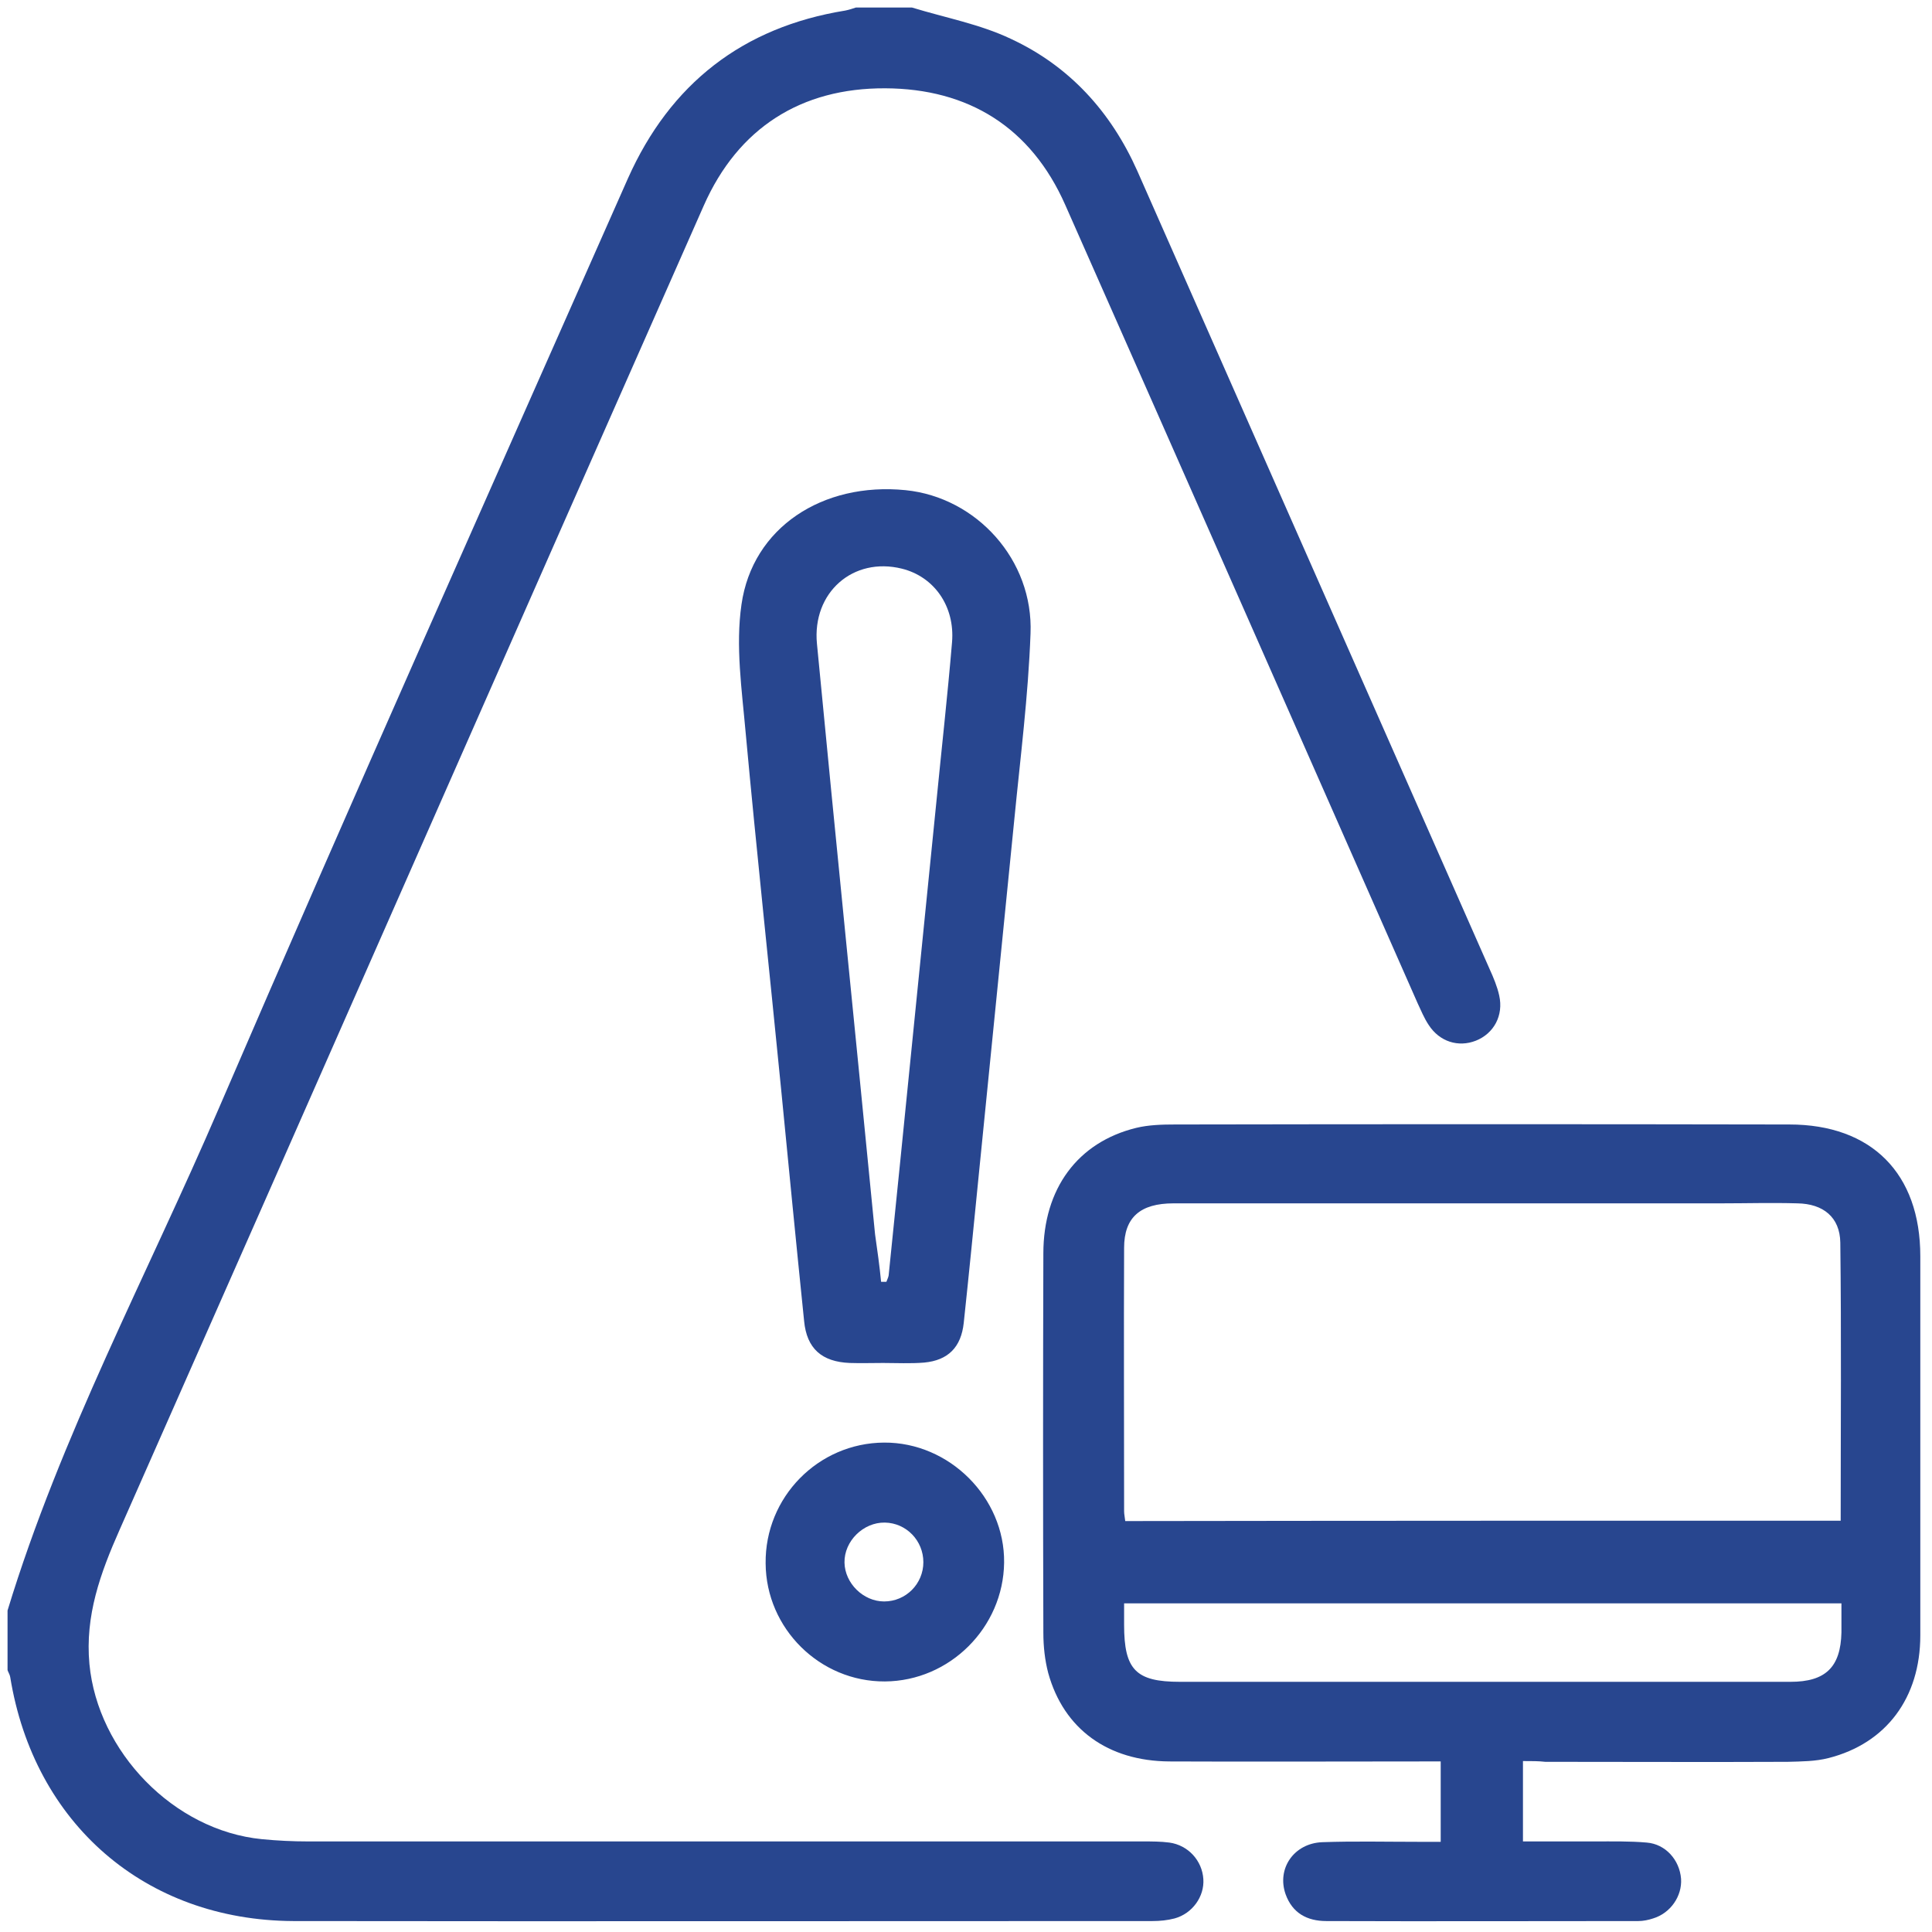 <svg version="1.1" id="Layer_1" xmlns="http://www.w3.org/2000/svg" x="0" y="0" viewBox="0 0 512 512" style="enable-background:new 0 0 512 512" xml:space="preserve">
  <style>
    .st0{fill:transparent}
		.st1{fill:#28468f}
  </style>
  <g id="_x39_om6jR.tif">
    <path class="st0" d="M241.6 2H510v508H2v-67.3c.3.6.6 1.2.7 1.8C9 483.3 38.5 508.9 77.6 509c75.9.1 151.8 0 227.7 0 2 0 4-.2 5.9-.7 4.7-1.3 7.8-5.8 7.6-10.4-.3-4.9-4-9.1-9-9.7-2.3-.3-4.6-.3-6.9-.3H81.6c-4.1 0-8.3-.2-12.3-.6-23.4-2.3-43.5-23.1-45.7-46.4-1.2-12.9 2.9-24.2 8-35.6 51.7-116.9 103.1-234 154.8-350.9 9.1-20.6 25.9-31.2 48.1-31.1 22 .1 38.6 10.4 47.7 30.9 31.2 70.5 62.2 141.1 93.4 211.6.9 2 1.7 3.9 2.9 5.7 2.9 4.4 7.9 6 12.5 4.2 4.8-1.9 7.4-6.7 6.2-12-.6-2.4-1.5-4.7-2.5-6.9-31.1-70.5-62.2-141.1-93.4-211.6-6.9-15.7-17.9-27.8-33.5-35-8.2-3.8-17.4-5.5-26.2-8.2zm162 464.7h70.3c3.6 0 7.3-.1 10.8-1 15.2-3.8 24.3-16 24.3-32.5.1-33.5 0-67 0-100.5 0-21.8-12.9-34.9-34.7-34.9H311.5c-3.4 0-7 .1-10.3.9-15.5 3.8-24.6 16-24.6 33.3-.1 33.5-.1 67 0 100.5 0 3.6.4 7.3 1.3 10.7 4 14.8 15.8 23.3 32.1 23.4 22.3.1 44.5 0 66.8 0h5.1v21.3h-6.2c-8.4 0-16.8-.2-25.2.1-7.5.3-12.1 7-9.7 13.8 1.8 5 5.8 7.1 10.8 7.1h82.7c1.3 0 2.6-.3 3.9-.7 4.6-1.4 7.7-5.9 7.4-10.5-.4-4.9-4.1-9.1-9.1-9.6-4.6-.4-9.2-.3-13.8-.3h-19c-.1-7.1-.1-13.8-.1-21.1zM234.1 361.2v-.1c3.6 0 7.3.3 10.9-.1 6.4-.6 9.8-4.1 10.5-10.5 1.4-13.1 2.7-26.3 4-39.4 3.1-31.3 6.3-62.7 9.4-94 1.6-16.4 3.7-32.8 4.3-49.3.7-19.6-14.4-36.1-33.1-38-22-2.2-40.6 9.8-43.5 30.3-1.6 11 .1 22.6 1.1 33.9 2.9 31.5 6.2 63 9.4 94.5 2 20.5 4 41 6.1 61.5.8 7.3 4.7 10.7 12.1 11.1 2.9.2 5.9.1 8.8.1zm.2 21.1c-17.5.1-31.6 14.5-31.4 32 .2 17.3 14.4 31.4 31.6 31.3 17.2-.1 31.4-14.3 31.6-31.5.1-17.3-14.5-31.9-31.8-31.8z"/>
    <path class="st0" d="M2 426.8V2h224.8c-.9.3-1.8.7-2.8.8-27.2 4.4-46.4 19.4-57.5 44.5-36.3 82.1-72.9 164-108.4 246.4C39 337.9 16.1 380.5 2 426.8z"/>
    <path class="st1" d="M2 426.8c14.1-46.3 37-88.9 56-133.1 35.5-82.4 72.1-164.3 108.4-246.4C177.6 22.2 196.8 7.2 224 2.8c1-.2 1.9-.5 2.8-.8h14.9c8.8 2.7 18 4.4 26.2 8.3 15.5 7.2 26.5 19.3 33.5 35 31.1 70.5 62.3 141.1 93.4 211.6 1 2.2 2 4.6 2.5 6.9 1.2 5.3-1.4 10.1-6.2 12-4.6 1.8-9.6.3-12.5-4.2-1.2-1.8-2-3.8-2.9-5.7-31.1-70.5-62.2-141.1-93.4-211.6-9.1-20.6-25.7-30.8-47.7-30.9-22.3-.1-39 10.5-48.1 31.1-51.7 116.9-103.1 234-154.8 350.9-5.1 11.5-9.2 22.8-8 35.6 2.2 23.2 22.3 44.1 45.7 46.4 4.1.4 8.2.6 12.3.6H303c2.3 0 4.6 0 6.9.3 5 .7 8.7 4.8 9 9.7.3 4.6-2.9 9.1-7.6 10.4-1.9.5-3.9.7-5.9.7-75.9 0-151.8.1-227.7 0-39.2-.2-68.7-25.8-75-64.7-.1-.6-.5-1.2-.7-1.8v-15.8z"/>
    <path class="st1" d="M403.6 466.7V488h19c4.6 0 9.3-.1 13.8.3 5 .4 8.7 4.6 9.1 9.6.3 4.6-2.8 9.1-7.4 10.5-1.2.4-2.6.7-3.9.7-27.6 0-55.1.1-82.7 0-5.1 0-9-2.1-10.8-7.1-2.4-6.8 2.2-13.5 9.7-13.8 8.4-.3 16.8-.1 25.2-.1h6.2v-21.3h-5.1c-22.3 0-44.5.1-66.8 0-16.3-.1-28-8.6-32.1-23.4-.9-3.4-1.3-7.1-1.3-10.7-.1-33.5-.1-67 0-100.5 0-17.2 9.1-29.5 24.6-33.3 3.3-.8 6.9-.9 10.3-.9 54.3-.1 108.6-.1 162.8 0 21.8 0 34.7 13 34.7 34.9v100.5c0 16.5-9 28.6-24.3 32.5-3.5.9-7.2.9-10.8 1-21.4.1-42.9 0-64.3 0-1.7-.2-3.5-.2-5.9-.2zm84.2-63.7c0-24.9.2-49.3-.1-73.7-.1-6.7-4.5-10.3-11.4-10.4-6.8-.2-13.5 0-20.3 0H311c-8.8 0-13.1 3.7-13.1 11.8-.1 23.3 0 46.5 0 69.8 0 .8.2 1.6.3 2.6 63.2-.1 126.1-.1 189.6-.1zm.2 21.9H297.9v5.7c0 11.9 3.1 15.1 14.8 15.1h161.8c9.3 0 13.3-3.9 13.5-13.1v-7.7zM234.1 361.2c-3 0-5.9.1-8.9 0-7.4-.3-11.4-3.8-12.1-11.1-2.1-20.5-4.1-41-6.1-61.5-3.1-31.5-6.5-63-9.4-94.5-1-11.3-2.7-22.9-1.1-33.9 2.9-20.4 21.5-32.5 43.5-30.3 18.8 1.9 33.9 18.5 33.1 38-.6 16.5-2.7 32.9-4.3 49.3-3.1 31.4-6.3 62.7-9.4 94-1.3 13.1-2.6 26.3-4 39.4-.7 6.4-4.1 9.9-10.5 10.5-3.6.3-7.3.1-10.9.1.1-.1.1 0 .1 0zm-.6-21.5h1.4c.2-.6.5-1.1.6-1.7 1-10.2 2.1-20.3 3.1-30.5 3.2-31.5 6.3-63 9.5-94.5 1.4-14.3 3-28.5 4.2-42.8.8-9.6-4.8-17.4-13.3-19.5-12.9-3.2-23.8 6.3-22.5 19.9 5 52.2 10.3 104.3 15.4 156.5.6 4.2 1.2 8.4 1.6 12.6zM234.3 382.3c17.3-.1 32 14.6 31.8 31.8-.2 17.2-14.4 31.4-31.6 31.5-17.2.1-31.5-14-31.6-31.3-.2-17.5 13.9-31.9 31.4-32zm10.4 31.7c0-5.7-4.5-10.4-10.2-10.5-5.7-.1-10.8 4.9-10.7 10.6.1 5.5 5 10.3 10.5 10.3 5.8 0 10.4-4.7 10.4-10.4z"/>
    <path class="st0" d="M487.8 403H298.1c-.1-1-.3-1.8-.3-2.6 0-23.3-.1-46.5 0-69.8 0-8.1 4.3-11.8 13.1-11.8h145c6.8 0 13.5-.1 20.3 0 6.9.2 11.3 3.7 11.4 10.4.4 24.5.2 48.9.2 73.8zM488 424.9v7.6c-.2 9.2-4.1 13.1-13.5 13.1H312.7c-11.7 0-14.9-3.2-14.8-15.1v-5.7c63.4.1 126.5.1 190.1.1zM233.5 339.7c-.5-4.2-1.1-8.3-1.5-12.5-5.2-52.2-10.4-104.3-15.4-156.5-1.3-13.7 9.6-23.1 22.5-19.9 8.5 2.1 14.1 9.9 13.3 19.5-1.2 14.3-2.8 28.5-4.2 42.8-3.2 31.5-6.3 63-9.5 94.5-1 10.2-2 20.3-3.1 30.5-.1.6-.4 1.1-.6 1.7-.5-.2-1-.1-1.5-.1zM244.7 414c0 5.7-4.7 10.3-10.3 10.4-5.5 0-10.4-4.8-10.5-10.3-.1-5.7 5-10.7 10.7-10.6 5.7.1 10.2 4.8 10.1 10.5z"/>
  </g>
</svg>
